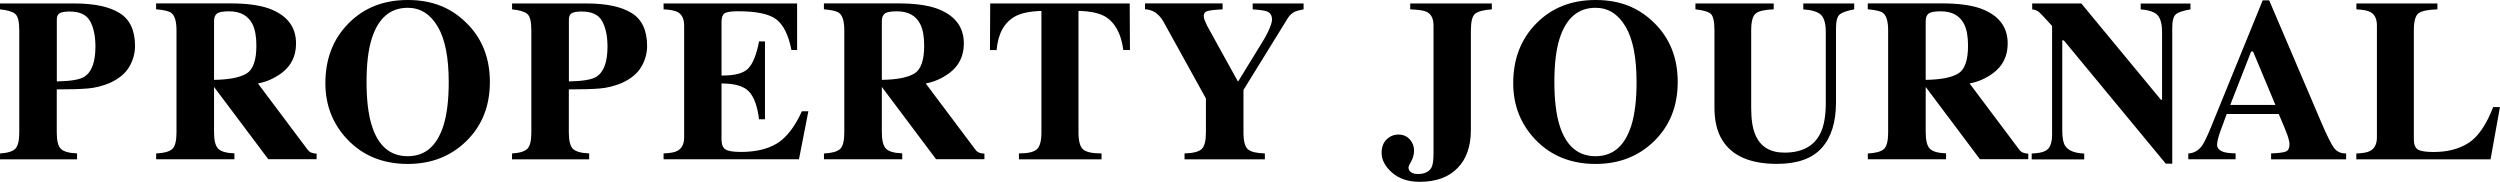 <svg width="1320" height="96" viewBox="0 0 1320 96" fill="none" xmlns="http://www.w3.org/2000/svg">
<g clip-path="url(#clip0_13426_2059)">
<path d="M0 81.04C4.037 80.778 6.729 79.929 8.108 78.525C9.486 77.12 10.176 74.246 10.176 69.934V16.038C10.176 11.465 9.486 8.591 8.075 7.382C6.696 6.174 4.005 5.357 0 4.932V1.829H39.356C49.795 1.829 57.738 3.528 63.154 6.892C68.57 10.257 71.295 16.038 71.295 24.237C71.295 28.255 70.211 32.011 68.111 35.506C65.977 39.001 62.465 41.843 57.574 43.966C53.865 45.469 50.156 46.383 46.447 46.71C42.737 47.036 37.256 47.2 29.969 47.2V69.901C29.969 74.376 30.724 77.316 32.234 78.688C33.743 80.06 36.566 80.844 40.702 81.007V84.11H0V81.007V81.04ZM44.575 40.471C48.449 38.021 50.385 32.73 50.385 24.596C50.385 19.043 49.434 14.568 47.562 11.171C45.692 7.774 42.114 6.076 36.796 6.076C34.367 6.076 32.627 6.37 31.577 6.925C30.527 7.513 30.002 8.623 30.002 10.289V42.986C37.288 42.855 42.147 42.039 44.575 40.504V40.471Z" fill="black"/>
<path d="M82.455 81.04C86.591 80.844 89.414 80.06 90.924 78.721C92.434 77.381 93.189 74.442 93.189 69.934V16.038C93.189 11.334 92.302 8.297 90.497 6.859C89.315 5.912 86.624 5.259 82.422 4.9V1.797H121.779C129.952 1.797 136.55 2.646 141.604 4.344C151.386 7.807 156.31 13.98 156.31 22.963C156.31 29.594 153.75 34.787 148.629 38.609C144.723 41.451 140.554 43.28 136.188 44.064L162.185 78.721C162.875 79.668 163.564 80.288 164.352 80.582C165.107 80.876 166.059 81.073 167.175 81.138V84.045H141.637L113.08 45.991H113.014V69.836C113.014 74.115 113.737 76.989 115.181 78.492C116.625 79.995 119.481 80.811 123.781 80.975V84.078H82.455V80.975V81.04ZM130.214 38.805C133.661 36.682 135.368 31.782 135.368 24.106C135.368 19.402 134.711 15.679 133.398 12.935C131.134 8.297 126.998 5.978 120.958 5.978C117.676 5.978 115.542 6.369 114.524 7.186C113.507 8.003 113.014 9.342 113.014 11.204V42.169C121.024 42.039 126.735 40.928 130.182 38.805H130.214Z" fill="black"/>
<path d="M246.051 11.89C254.455 20.023 258.656 30.476 258.656 43.28C258.656 56.084 254.455 66.537 246.051 74.67C237.845 82.608 227.604 86.56 215.295 86.56C202.231 86.56 191.563 82.216 183.324 73.527C175.643 65.361 171.803 55.496 171.803 43.933C171.803 31.162 175.84 20.676 183.882 12.478C192.023 4.148 202.494 0 215.295 0C228.097 0 237.911 3.952 246.051 11.89ZM234.169 66.243C236.007 60.363 236.926 52.72 236.926 43.28C236.926 30.312 234.99 20.546 231.084 13.98C227.177 7.415 221.926 4.116 215.262 4.116C206.006 4.116 199.671 9.603 196.224 20.578C194.419 26.393 193.532 33.971 193.532 43.28C193.532 52.589 194.452 60.396 196.29 66.243C199.671 77.055 206.006 82.477 215.262 82.477C224.519 82.477 230.722 77.055 234.169 66.243Z" fill="black"/>
<path d="M270.375 81.04C274.412 80.778 277.104 79.929 278.482 78.525C279.861 77.12 280.55 74.246 280.55 69.934V16.038C280.55 11.465 279.861 8.591 278.449 7.382C277.071 6.174 274.379 5.357 270.375 4.932V1.829H309.731C320.169 1.829 328.113 3.528 333.529 6.892C338.945 10.257 341.669 16.038 341.669 24.237C341.669 28.255 340.586 32.011 338.485 35.506C336.352 39.001 332.839 41.843 327.949 43.966C324.239 45.469 320.53 46.383 316.821 46.71C313.112 47.036 307.63 47.2 300.343 47.2V69.901C300.343 74.376 301.098 77.316 302.608 78.688C304.118 80.06 306.941 80.844 311.077 81.007V84.11H270.342V81.007L270.375 81.04ZM314.95 40.471C318.823 38.021 320.76 32.73 320.76 24.596C320.76 19.043 319.808 14.568 317.937 11.171C316.066 7.774 312.488 6.076 307.171 6.076C304.742 6.076 303.002 6.37 301.952 6.925C300.901 7.513 300.376 8.623 300.376 10.289V42.986C307.663 42.855 312.521 42.039 314.95 40.504V40.471Z" fill="black"/>
<path d="M350.368 84.11V81.007C353.88 80.876 356.374 80.419 357.819 79.57C360.084 78.296 361.232 75.912 361.232 72.449V13.49C361.232 9.963 360.051 7.578 357.72 6.337C356.374 5.586 353.913 5.128 350.368 4.932V1.829H420.874V26.393H417.887C416.345 18.553 413.686 13.164 409.977 10.289C406.267 7.382 399.473 5.945 389.625 5.945C385.884 5.945 383.487 6.337 382.47 7.088C381.452 7.872 380.96 9.407 380.96 11.694V39.883C387.919 39.948 392.645 38.707 395.107 36.094C397.569 33.514 399.473 28.744 400.786 21.852H403.904V62.977H400.786C399.9 56.052 398.127 51.152 395.435 48.31C392.744 45.469 387.919 44.064 380.96 44.064V73.56C380.96 76.14 381.616 77.904 382.962 78.819C384.308 79.766 387.032 80.223 391.168 80.223C398.98 80.223 405.348 78.721 410.272 75.716C415.196 72.71 419.594 67.06 423.402 58.763H426.816L421.859 84.078H350.335L350.368 84.11Z" fill="black"/>
<path d="M435.054 81.04C439.19 80.844 442.013 80.06 443.523 78.721C445.033 77.381 445.788 74.442 445.788 69.934V16.038C445.788 11.334 444.902 8.297 443.096 6.859C441.915 5.912 439.223 5.259 435.021 4.9V1.797H474.378C482.551 1.797 489.149 2.646 494.204 4.344C503.986 7.807 508.909 13.98 508.909 22.963C508.909 29.594 506.349 34.787 501.228 38.609C497.322 41.451 493.154 43.28 488.788 44.064L514.785 78.721C515.474 79.668 516.163 80.288 516.951 80.582C517.706 80.876 518.658 81.073 519.774 81.138V84.045H494.237L465.679 45.991H465.614V69.836C465.614 74.115 466.336 76.989 467.78 78.492C469.224 79.995 472.08 80.811 476.38 80.975V84.078H435.054V80.975V81.04ZM482.814 38.805C486.26 36.682 487.967 31.782 487.967 24.106C487.967 19.402 487.311 15.679 485.998 12.935C483.733 8.297 479.597 5.978 473.557 5.978C470.275 5.978 468.141 6.369 467.124 7.186C466.106 8.003 465.614 9.342 465.614 11.204V42.169C473.623 42.039 479.334 40.928 482.781 38.805H482.814Z" fill="black"/>
<path d="M522.827 1.829H596.485L596.616 26.393H593.104C591.955 17.606 588.64 11.661 583.191 8.558C580.138 6.86 575.543 5.912 569.437 5.749V69.901C569.437 74.376 570.225 77.349 571.801 78.819C573.376 80.289 576.659 81.007 581.615 81.007V84.11H537.992V81.007C542.784 81.007 545.935 80.256 547.511 78.786C549.086 77.316 549.874 74.344 549.874 69.901V5.782C543.9 5.945 539.305 6.86 536.121 8.591C530.278 11.759 526.963 17.704 526.208 26.425H522.696L522.827 1.862V1.829Z" fill="black"/>
<path d="M645.524 1.829V4.932C641.29 5.161 638.598 5.488 637.384 5.88C636.202 6.271 635.579 7.121 635.579 8.362C635.579 8.917 635.677 9.505 635.907 10.191C636.137 10.845 636.629 12.02 637.417 13.719L653.599 42.986H653.763L666.893 21.591C667.714 20.284 668.6 18.684 669.519 16.789C670.898 13.882 671.62 11.759 671.62 10.354C671.62 8.199 670.766 6.794 669.06 6.076C667.911 5.586 665.35 5.226 661.411 4.932V1.829H688.295V4.932C686.358 5.292 684.782 5.716 683.634 6.174C682.156 6.925 680.909 8.068 679.924 9.636L656.553 47.494V69.901C656.553 74.54 657.341 77.512 658.917 78.851C660.492 80.191 663.479 80.909 667.845 81.007V84.11H625.436V81.007C629.966 80.876 632.986 80.125 634.495 78.688C636.005 77.251 636.727 74.344 636.727 69.901V52.001L614.374 11.563C612.897 8.917 611.092 7.055 608.925 5.978C607.481 5.292 606.037 4.965 604.56 4.9V1.797H645.492L645.524 1.829Z" fill="black"/>
<path d="M787.687 1.829V4.932C783.354 5.259 780.433 6.01 778.89 7.251C777.38 8.46 776.625 11.4 776.625 16.071V68.595C776.625 77.251 774.262 83.98 769.568 88.749C764.841 93.583 758.178 96 749.611 96C743.571 96 738.68 94.367 735.004 91.133C731.327 87.899 729.489 84.404 729.489 80.68C729.489 77.675 730.376 75.324 732.148 73.592C733.921 71.894 735.988 71.045 738.385 71.045C740.781 71.045 742.75 71.861 744.293 73.527C745.836 75.193 746.624 77.186 746.624 79.472C746.624 81.465 746.131 83.326 745.146 85.123C744.162 86.919 743.669 87.965 743.669 88.259C743.669 89.434 744.129 90.349 745.081 90.97C746.033 91.59 747.149 91.884 748.527 91.884C752.204 91.884 754.633 90.709 755.88 88.324C756.569 86.887 756.898 84.502 756.898 81.171V13.49C756.898 9.832 755.683 7.415 753.254 6.239C751.777 5.52 748.888 5.096 744.588 4.932V1.829H787.654H787.687Z" fill="black"/>
<path d="M873.227 11.89C881.63 20.023 885.832 30.476 885.832 43.28C885.832 56.084 881.63 66.537 873.227 74.67C865.021 82.608 854.78 86.56 842.471 86.56C829.407 86.56 818.739 82.216 810.5 73.527C802.819 65.361 798.979 55.496 798.979 43.933C798.979 31.162 803.016 20.676 811.058 12.478C819.198 4.148 829.669 0 842.471 0C855.272 0 865.087 3.952 873.227 11.89ZM861.345 66.243C863.183 60.363 864.102 52.72 864.102 43.28C864.102 30.312 862.165 20.546 858.259 13.98C854.353 7.415 849.101 4.116 842.438 4.116C833.182 4.116 826.846 9.603 823.4 20.578C821.595 26.393 820.708 33.971 820.708 43.28C820.708 52.589 821.627 60.396 823.465 66.243C826.846 77.055 833.182 82.477 842.438 82.477C851.694 82.477 857.898 77.055 861.345 66.243Z" fill="black"/>
<path d="M936.512 1.829V4.932C931.786 5.096 928.602 5.814 927.026 7.121C925.418 8.427 924.63 11.4 924.63 16.038V56.836C924.63 63.042 925.352 67.811 926.829 71.175C929.488 77.447 934.609 80.583 942.191 80.583C951.579 80.583 957.947 77.12 961.262 70.163C963.1 66.341 964.019 61.017 964.019 54.157V16.953C964.019 12.608 963.199 9.603 961.59 7.937C959.982 6.304 956.831 5.292 952.137 4.932V1.829H979.02V4.932C975.114 5.684 972.554 6.598 971.273 7.709C970.026 8.787 969.402 11.302 969.402 15.222V54.157C969.402 64.512 966.908 72.482 961.886 78.1C956.864 83.718 948.986 86.527 938.219 86.527C924.17 86.527 914.553 82.346 909.367 73.984C906.609 69.542 905.231 63.826 905.231 56.803V16.038C905.231 11.465 904.607 8.591 903.393 7.415C902.178 6.239 899.454 5.39 895.187 4.932V1.829H936.512Z" fill="black"/>
<path d="M986.209 81.04C990.345 80.844 993.167 80.06 994.677 78.721C996.187 77.381 996.942 74.442 996.942 69.934V16.038C996.942 11.334 996.056 8.297 994.251 6.859C993.069 5.912 990.377 5.259 986.176 4.9V1.797H1025.53C1033.71 1.797 1040.3 2.646 1045.36 4.344C1055.14 7.807 1060.06 13.98 1060.06 22.963C1060.06 29.594 1057.5 34.787 1052.38 38.609C1048.48 41.451 1044.31 43.28 1039.94 44.064L1065.94 78.721C1066.63 79.668 1067.32 80.288 1068.11 80.582C1068.86 80.876 1069.81 81.073 1070.93 81.138V84.045H1045.39L1016.83 45.991H1016.77V69.836C1016.77 74.115 1017.49 76.989 1018.93 78.492C1020.38 79.995 1023.23 80.811 1027.53 80.975V84.078H986.209V80.975V81.04ZM1033.97 38.805C1037.41 36.682 1039.12 31.782 1039.12 24.106C1039.12 19.402 1038.47 15.679 1037.15 12.935C1034.89 8.297 1030.75 5.978 1024.71 5.978C1021.43 5.978 1019.3 6.369 1018.28 7.186C1017.26 8.003 1016.77 9.342 1016.77 11.204V42.169C1024.78 42.039 1030.49 40.928 1033.94 38.805H1033.97Z" fill="black"/>
<path d="M1072.73 81.04C1077.26 80.909 1080.18 80.06 1081.53 78.459C1082.84 76.859 1083.5 74.474 1083.5 71.371V13.686C1079.76 9.538 1077.46 7.088 1076.57 6.337C1075.69 5.618 1074.51 5.128 1073 4.932V1.829H1098.93L1140.98 52.687H1141.57V16.953C1141.57 12.837 1140.81 9.897 1139.3 8.133C1137.79 6.37 1134.77 5.324 1130.28 4.965V1.862H1156.57V4.965C1152.76 5.586 1150.2 6.435 1148.89 7.513C1147.57 8.591 1146.95 10.975 1146.95 14.666V86.429H1143.54L1089.7 21.33H1088.88V69.085C1088.88 72.841 1089.41 75.487 1090.43 77.022C1092.07 79.537 1095.42 80.876 1100.47 81.073V84.176H1072.73V81.073V81.04Z" fill="black"/>
<path d="M1155.45 81.04C1158.41 80.844 1160.77 79.505 1162.57 77.055C1163.72 75.52 1165.4 72.09 1167.53 66.831L1194.71 0.163H1198.12L1225.43 64.12C1228.49 71.306 1230.78 75.912 1232.29 78.002C1233.8 80.093 1235.97 81.073 1238.76 81.007V84.11H1199.14V81.007C1203.11 80.844 1205.74 80.517 1206.99 79.995C1208.23 79.472 1208.86 78.165 1208.86 76.075C1208.86 75.128 1208.53 73.69 1207.9 71.731C1207.51 70.587 1206.95 69.183 1206.3 67.582L1203.18 60.2H1175.7C1173.9 65.034 1172.75 68.203 1172.22 69.64C1171.14 72.776 1170.62 75.062 1170.62 76.467C1170.62 78.198 1171.8 79.472 1174.13 80.256C1175.51 80.68 1177.61 80.942 1180.4 80.975V84.078H1155.42V80.975L1155.45 81.04ZM1201.41 55.398L1189.62 27.209H1188.6L1177.57 55.398H1201.41Z" fill="black"/>
<path d="M1244.21 81.04C1247.56 80.909 1249.95 80.485 1251.36 79.733C1253.79 78.459 1255.01 76.042 1255.01 72.482V13.49C1255.01 9.963 1253.86 7.578 1251.53 6.337C1250.18 5.586 1247.72 5.128 1244.18 4.932V1.829H1286.95V4.932C1281.96 5.096 1278.64 5.782 1277 6.99C1275.36 8.199 1274.51 11.236 1274.51 16.038V73.592C1274.51 76.303 1275.23 78.067 1276.64 78.949C1278.05 79.831 1280.81 80.256 1284.91 80.256C1292.26 80.256 1298.47 78.655 1303.46 75.422C1308.45 72.188 1312.78 65.884 1316.39 56.542H1319.97L1315.01 84.143H1244.14V81.04H1244.21Z" fill="black"/>
</g>
<defs>
<clipPath id="clip0_13426_2059">
<rect width="1320" height="96" fill="white"/>
</clipPath>
</defs>
</svg>
